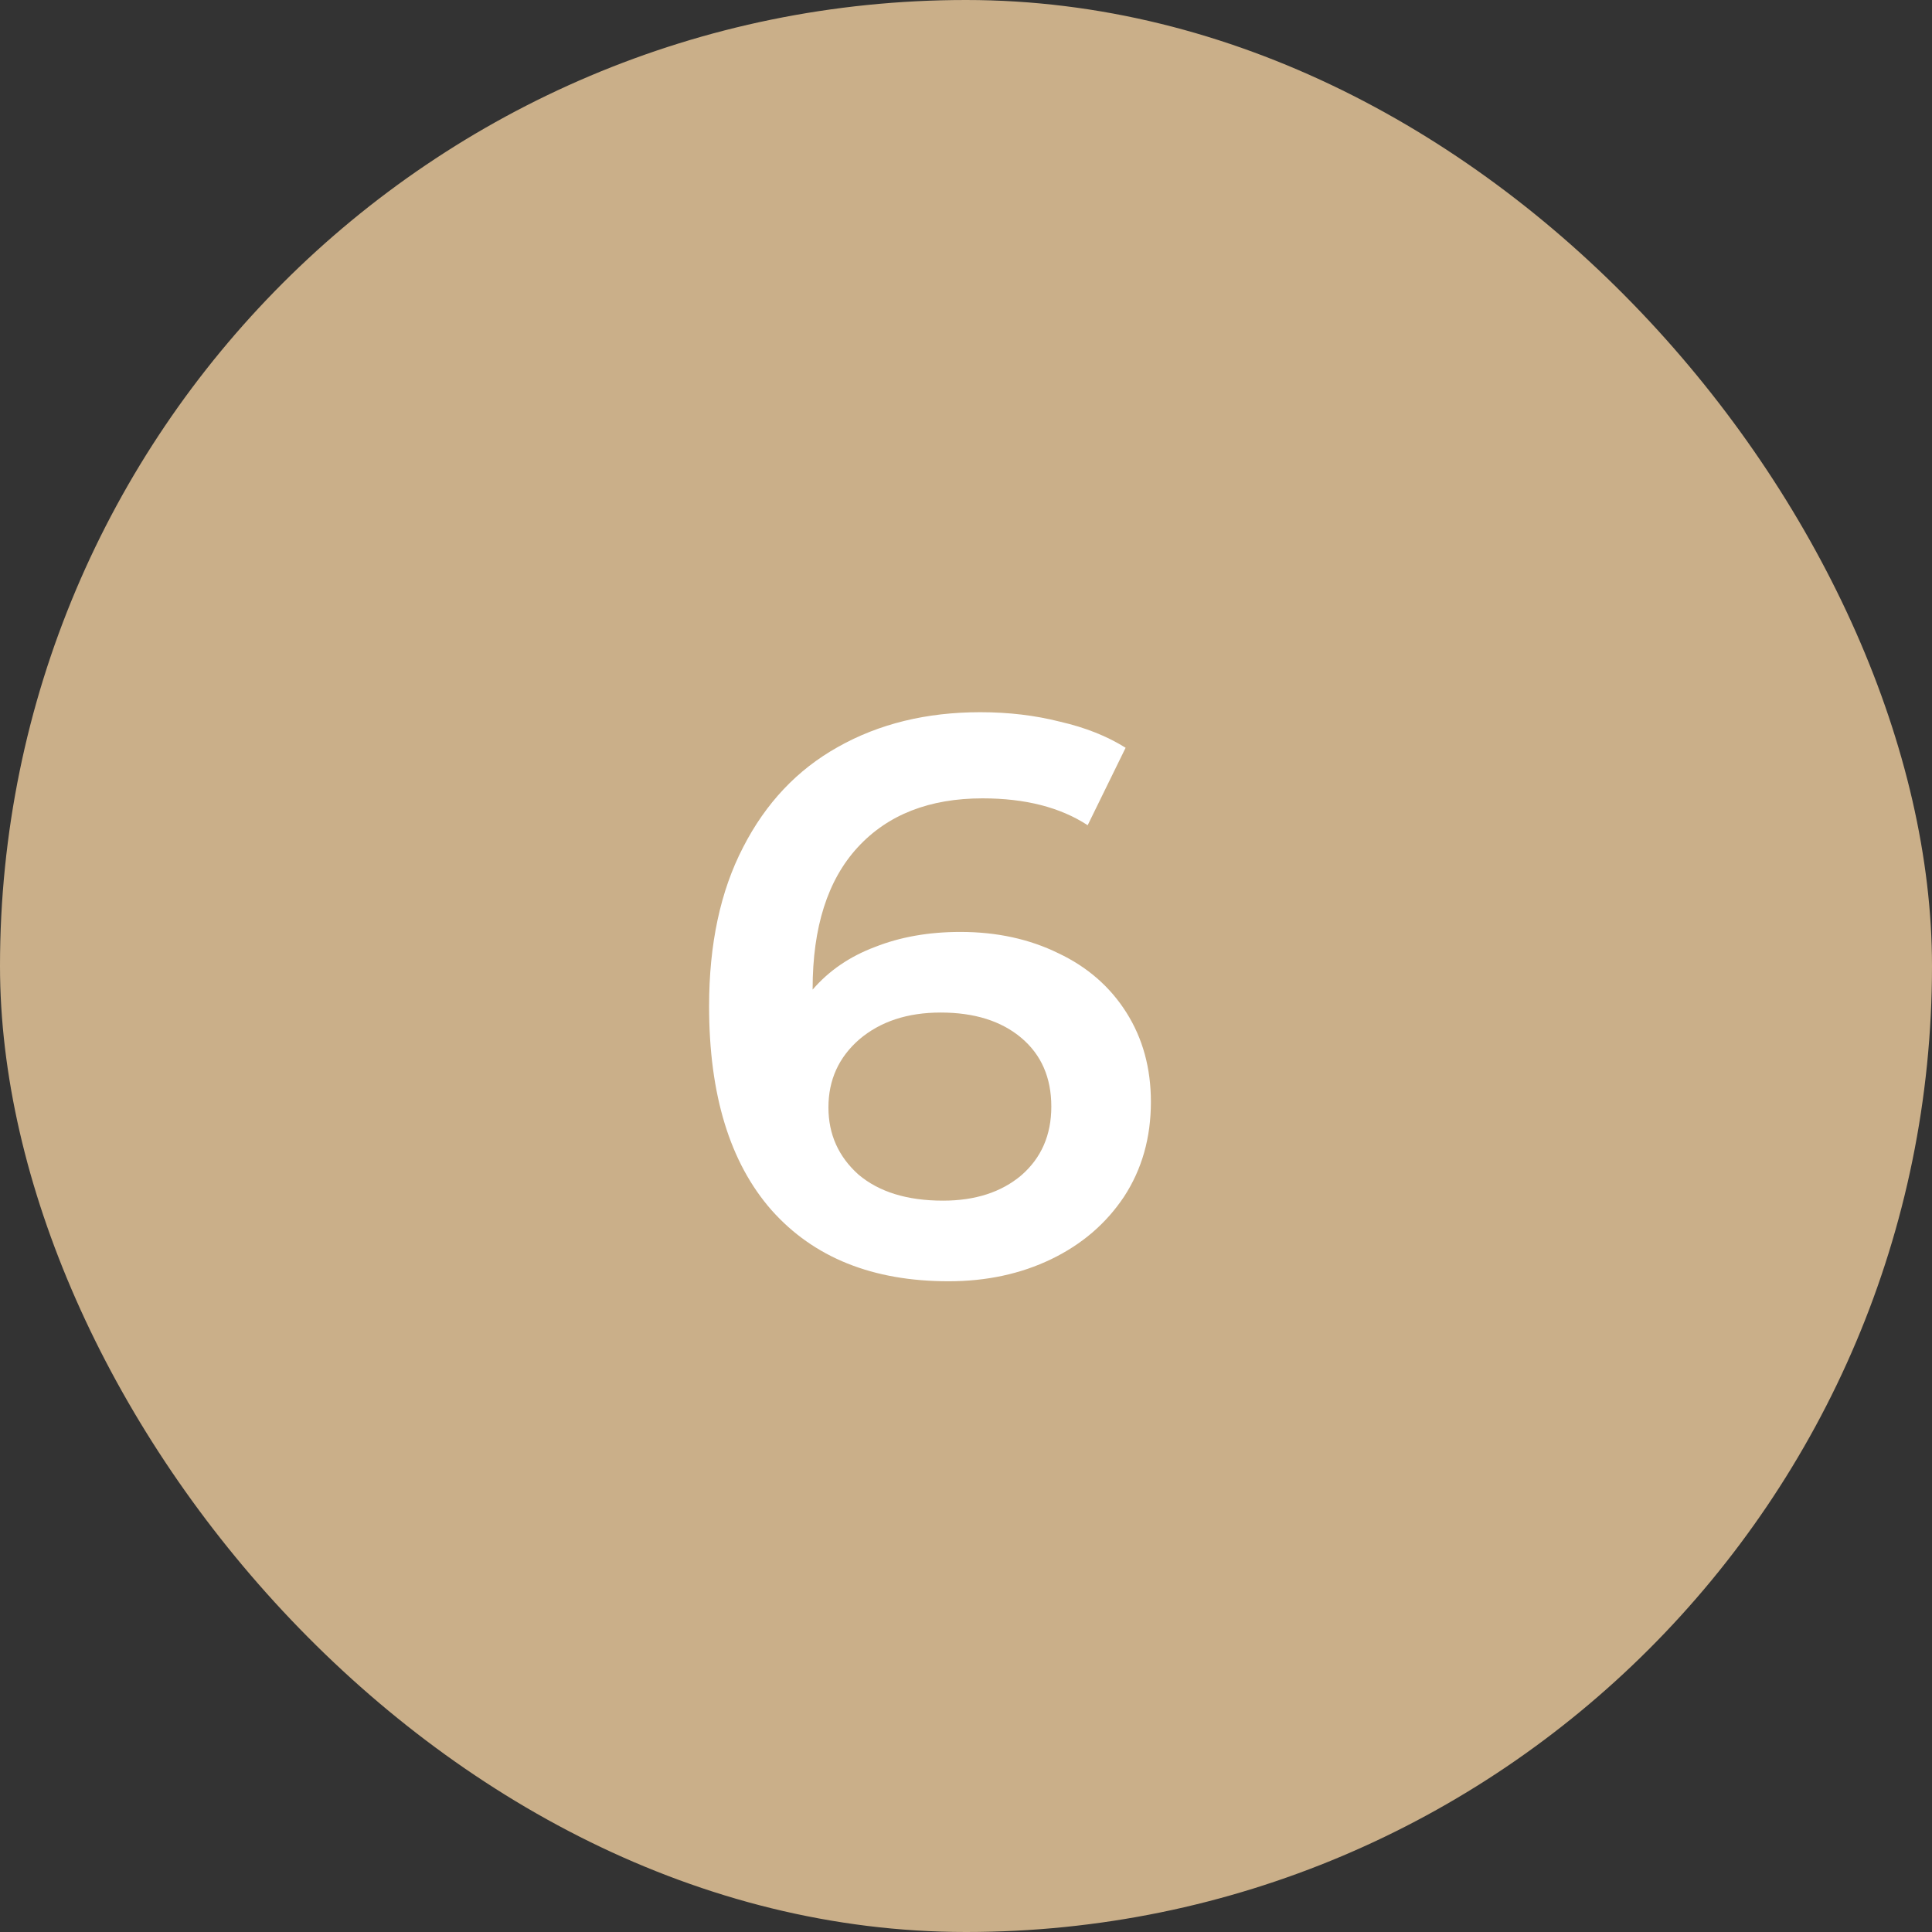 <svg width="44" height="44" viewBox="0 0 44 44" fill="none" xmlns="http://www.w3.org/2000/svg">
<rect x="0" y="0" width="44" height="44" fill="#333333" stroke="none"/>
<rect width="44" height="44" rx="22" fill="#CAAF89"/>
<path d="M21.873 21.224C22.701 21.224 23.445 21.386 24.105 21.71C24.765 22.022 25.281 22.472 25.653 23.06C26.025 23.648 26.211 24.326 26.211 25.094C26.211 25.91 26.007 26.63 25.599 27.254C25.191 27.866 24.639 28.34 23.943 28.676C23.247 29.012 22.467 29.18 21.603 29.18C19.875 29.18 18.531 28.64 17.571 27.56C16.623 26.48 16.149 24.932 16.149 22.916C16.149 21.5 16.407 20.294 16.923 19.298C17.439 18.29 18.159 17.528 19.083 17.012C20.019 16.484 21.099 16.22 22.323 16.22C22.971 16.22 23.577 16.292 24.141 16.436C24.717 16.568 25.215 16.766 25.635 17.03L24.771 18.794C24.147 18.386 23.349 18.182 22.377 18.182C21.165 18.182 20.217 18.554 19.533 19.298C18.849 20.042 18.507 21.116 18.507 22.52V22.538C18.879 22.106 19.353 21.782 19.929 21.566C20.505 21.338 21.153 21.224 21.873 21.224ZM21.477 27.344C22.209 27.344 22.803 27.152 23.259 26.768C23.715 26.372 23.943 25.85 23.943 25.202C23.943 24.542 23.715 24.02 23.259 23.636C22.803 23.252 22.191 23.06 21.423 23.06C20.667 23.06 20.049 23.264 19.569 23.672C19.101 24.08 18.867 24.596 18.867 25.22C18.867 25.832 19.095 26.342 19.551 26.75C20.019 27.146 20.661 27.344 21.477 27.344Z" fill="white"/>
</svg>
